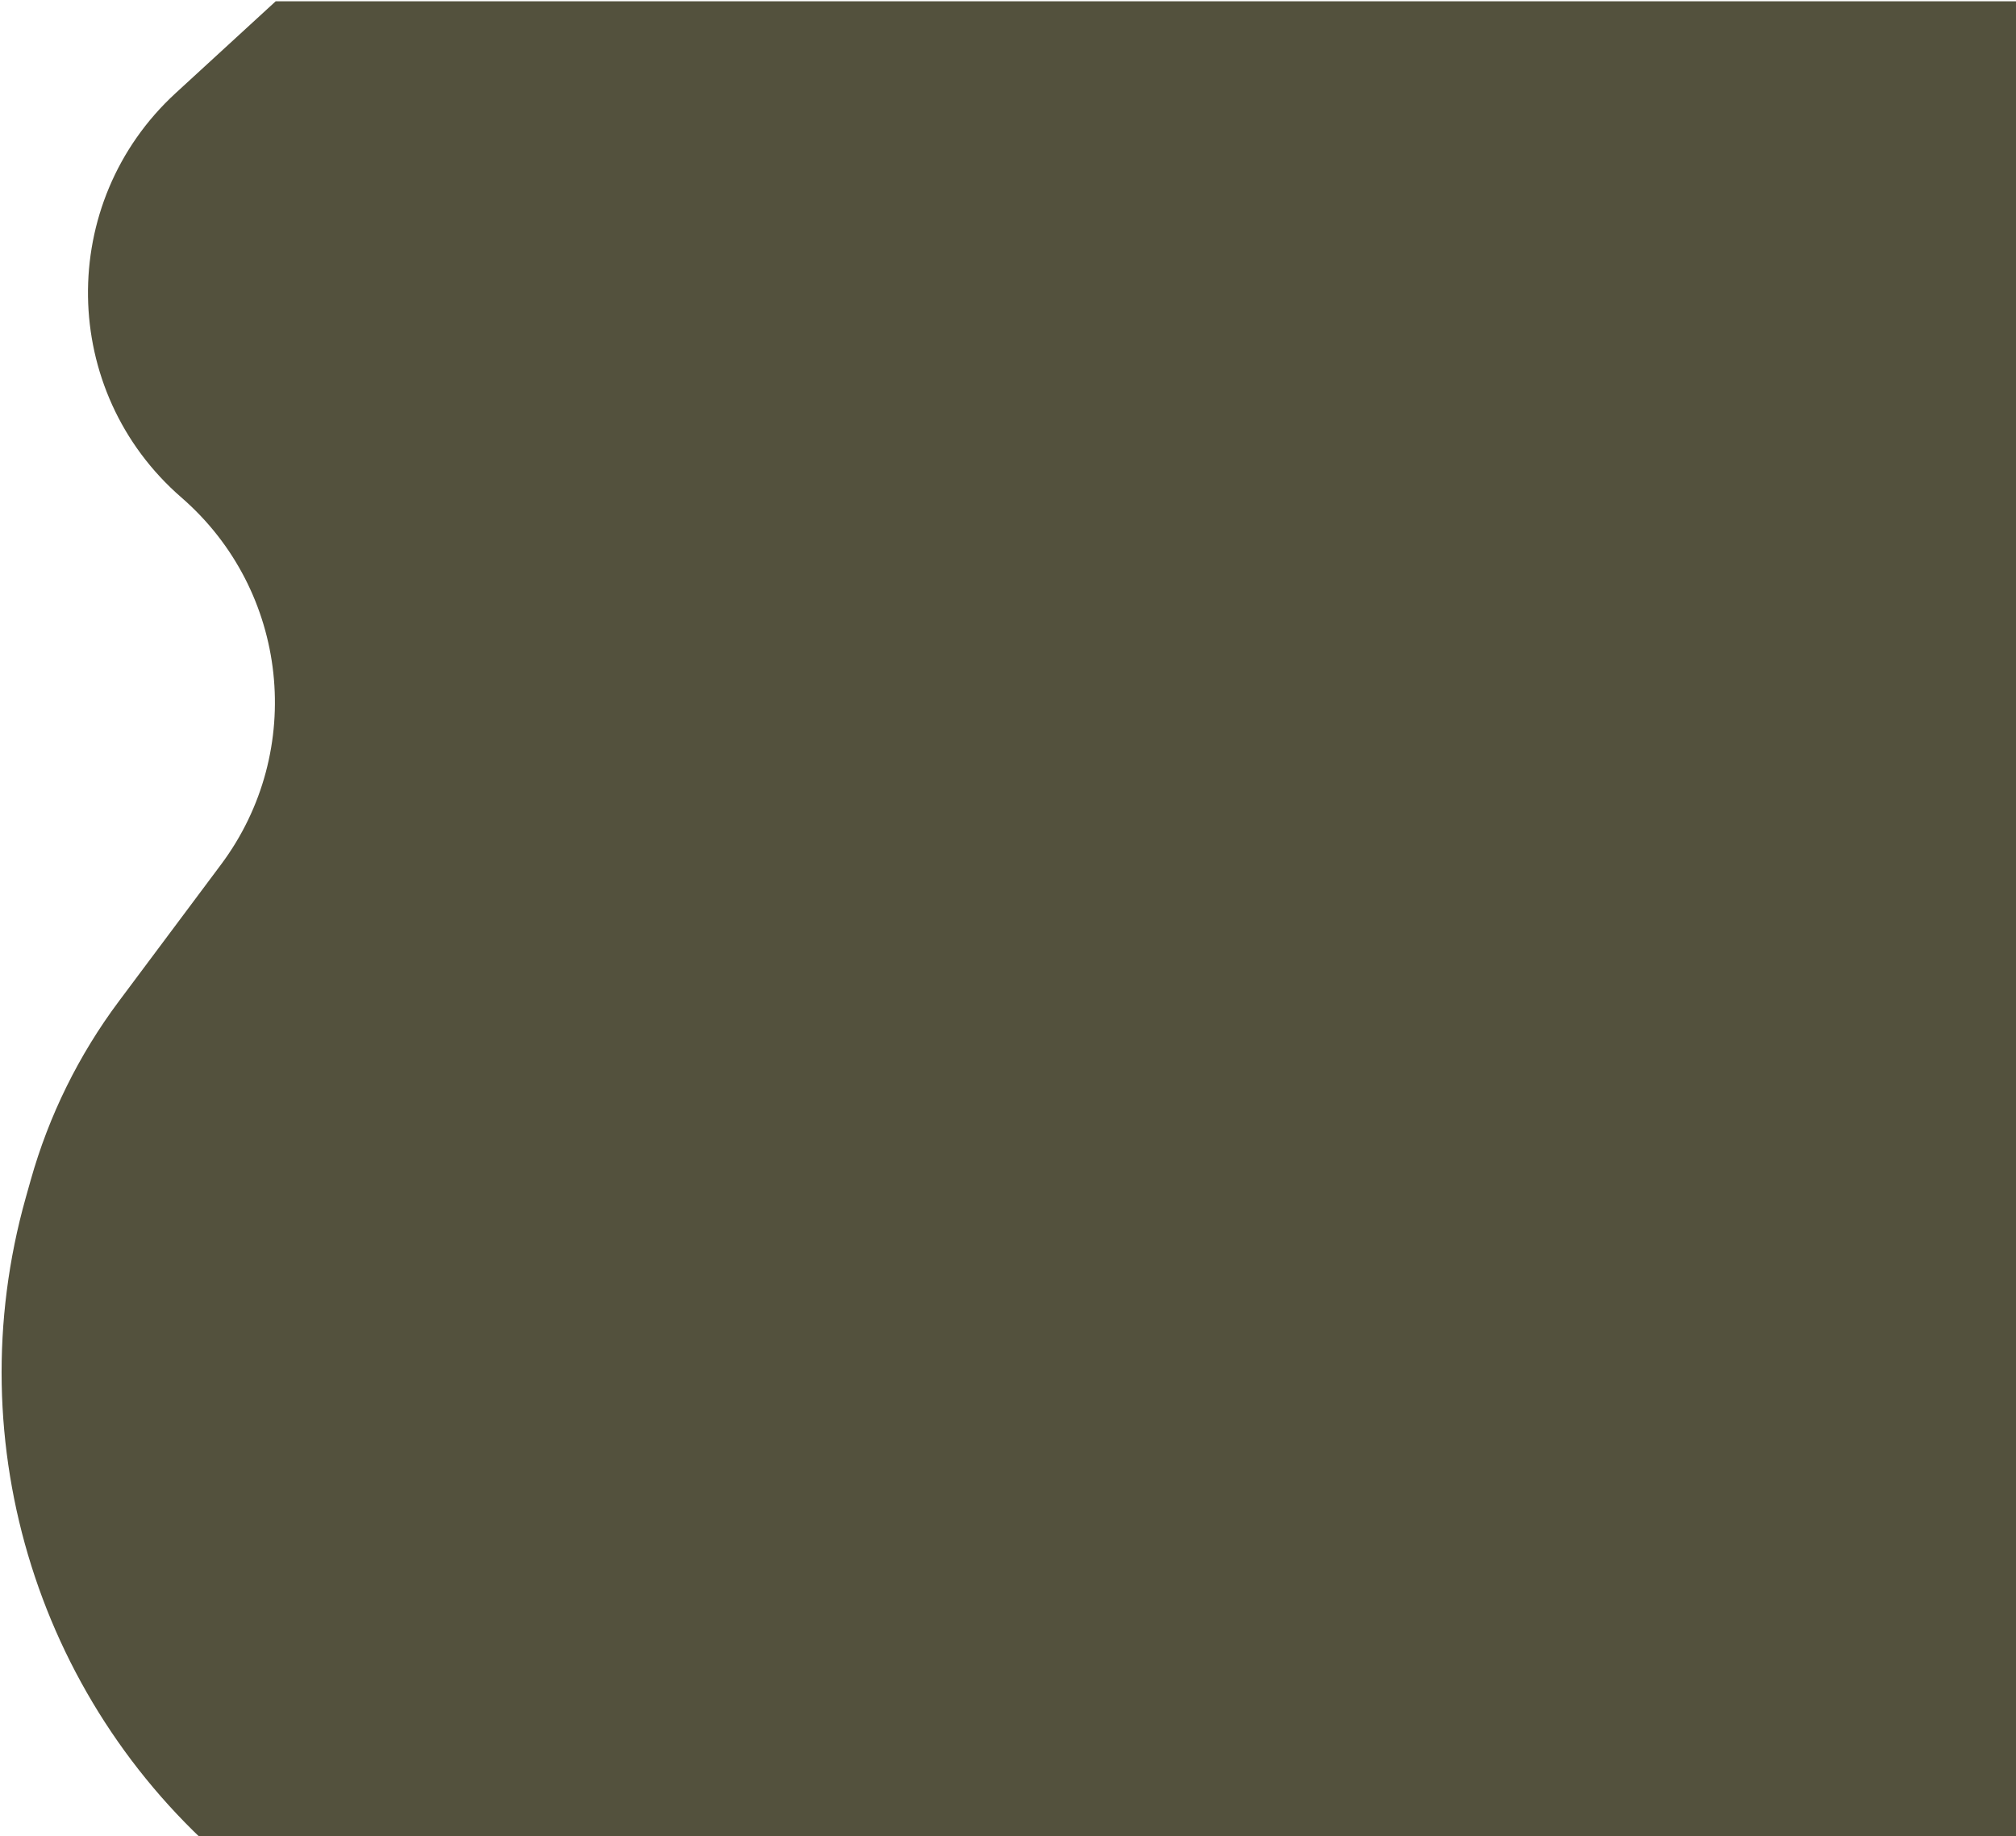 <?xml version="1.0" encoding="UTF-8"?> <svg xmlns="http://www.w3.org/2000/svg" width="797" height="726" viewBox="0 0 797 726" fill="none"> <path d="M109 0.5H811V752H109L93.944 739.663C15.619 675.479 -17.264 571.006 10.18 473.532L12.144 466.559C19.32 441.071 31.126 417.121 46.973 395.907L87.37 341.827C120.984 296.828 114.161 233.513 71.733 196.708C23.379 154.762 22.329 80.061 69.485 36.773L109 0.5Z" fill="#53513D"></path> </svg> 